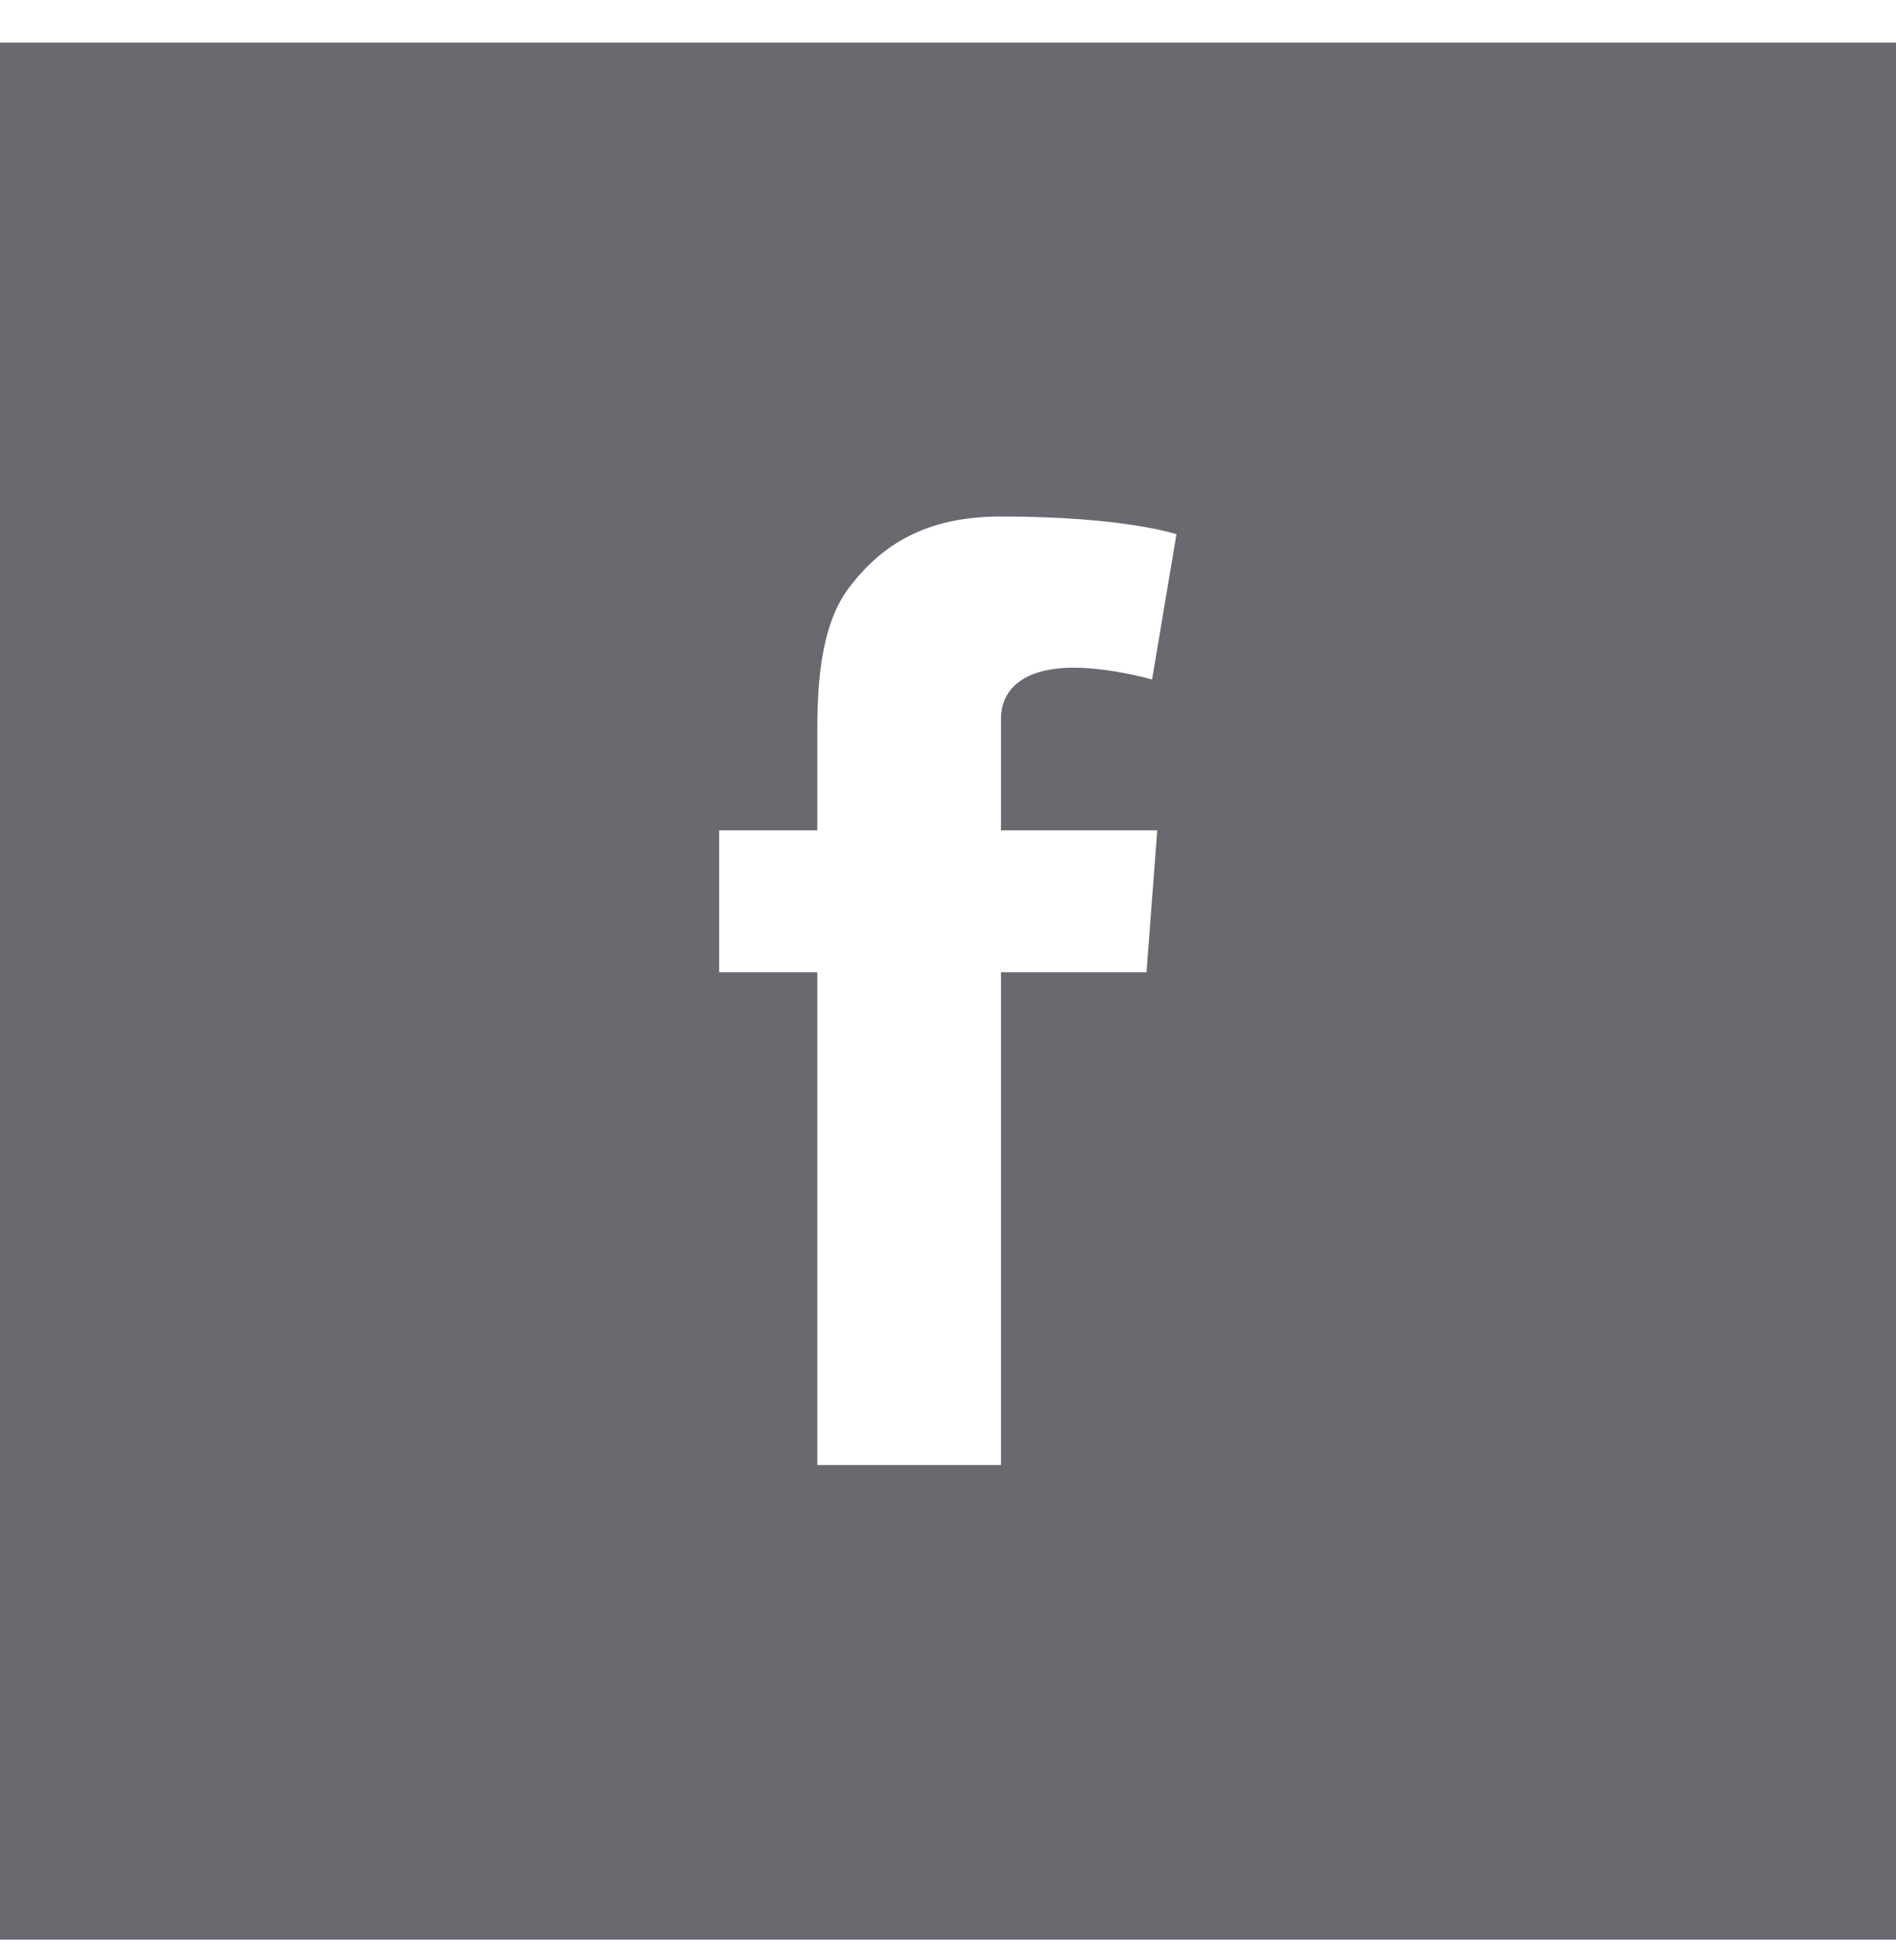 <svg width="30" height="31" viewBox="0 0 30 31" fill="none" xmlns="http://www.w3.org/2000/svg">
<g clip-path="url(#clip0_907_1472)">
<path d="M0 0.674V30.674H30V0.674H0ZM18.311 13.131L18.141 15.375H15.838V23.168H12.932V15.375H11.379V13.131H12.932V11.625C12.932 10.963 12.949 9.938 13.43 9.299C13.94 8.625 14.637 8.168 15.838 8.168C17.795 8.168 18.615 8.449 18.615 8.449L18.229 10.746C18.229 10.746 17.584 10.559 16.98 10.559C16.377 10.559 15.838 10.775 15.838 11.379V13.131H18.311Z" fill="#69696F"/>
</g>
<defs>
<clipPath id="clip0_907_1472">
<rect width="30" height="30" fill="white" transform="translate(0 0.674)"/>
</clipPath>
</defs>
</svg>
